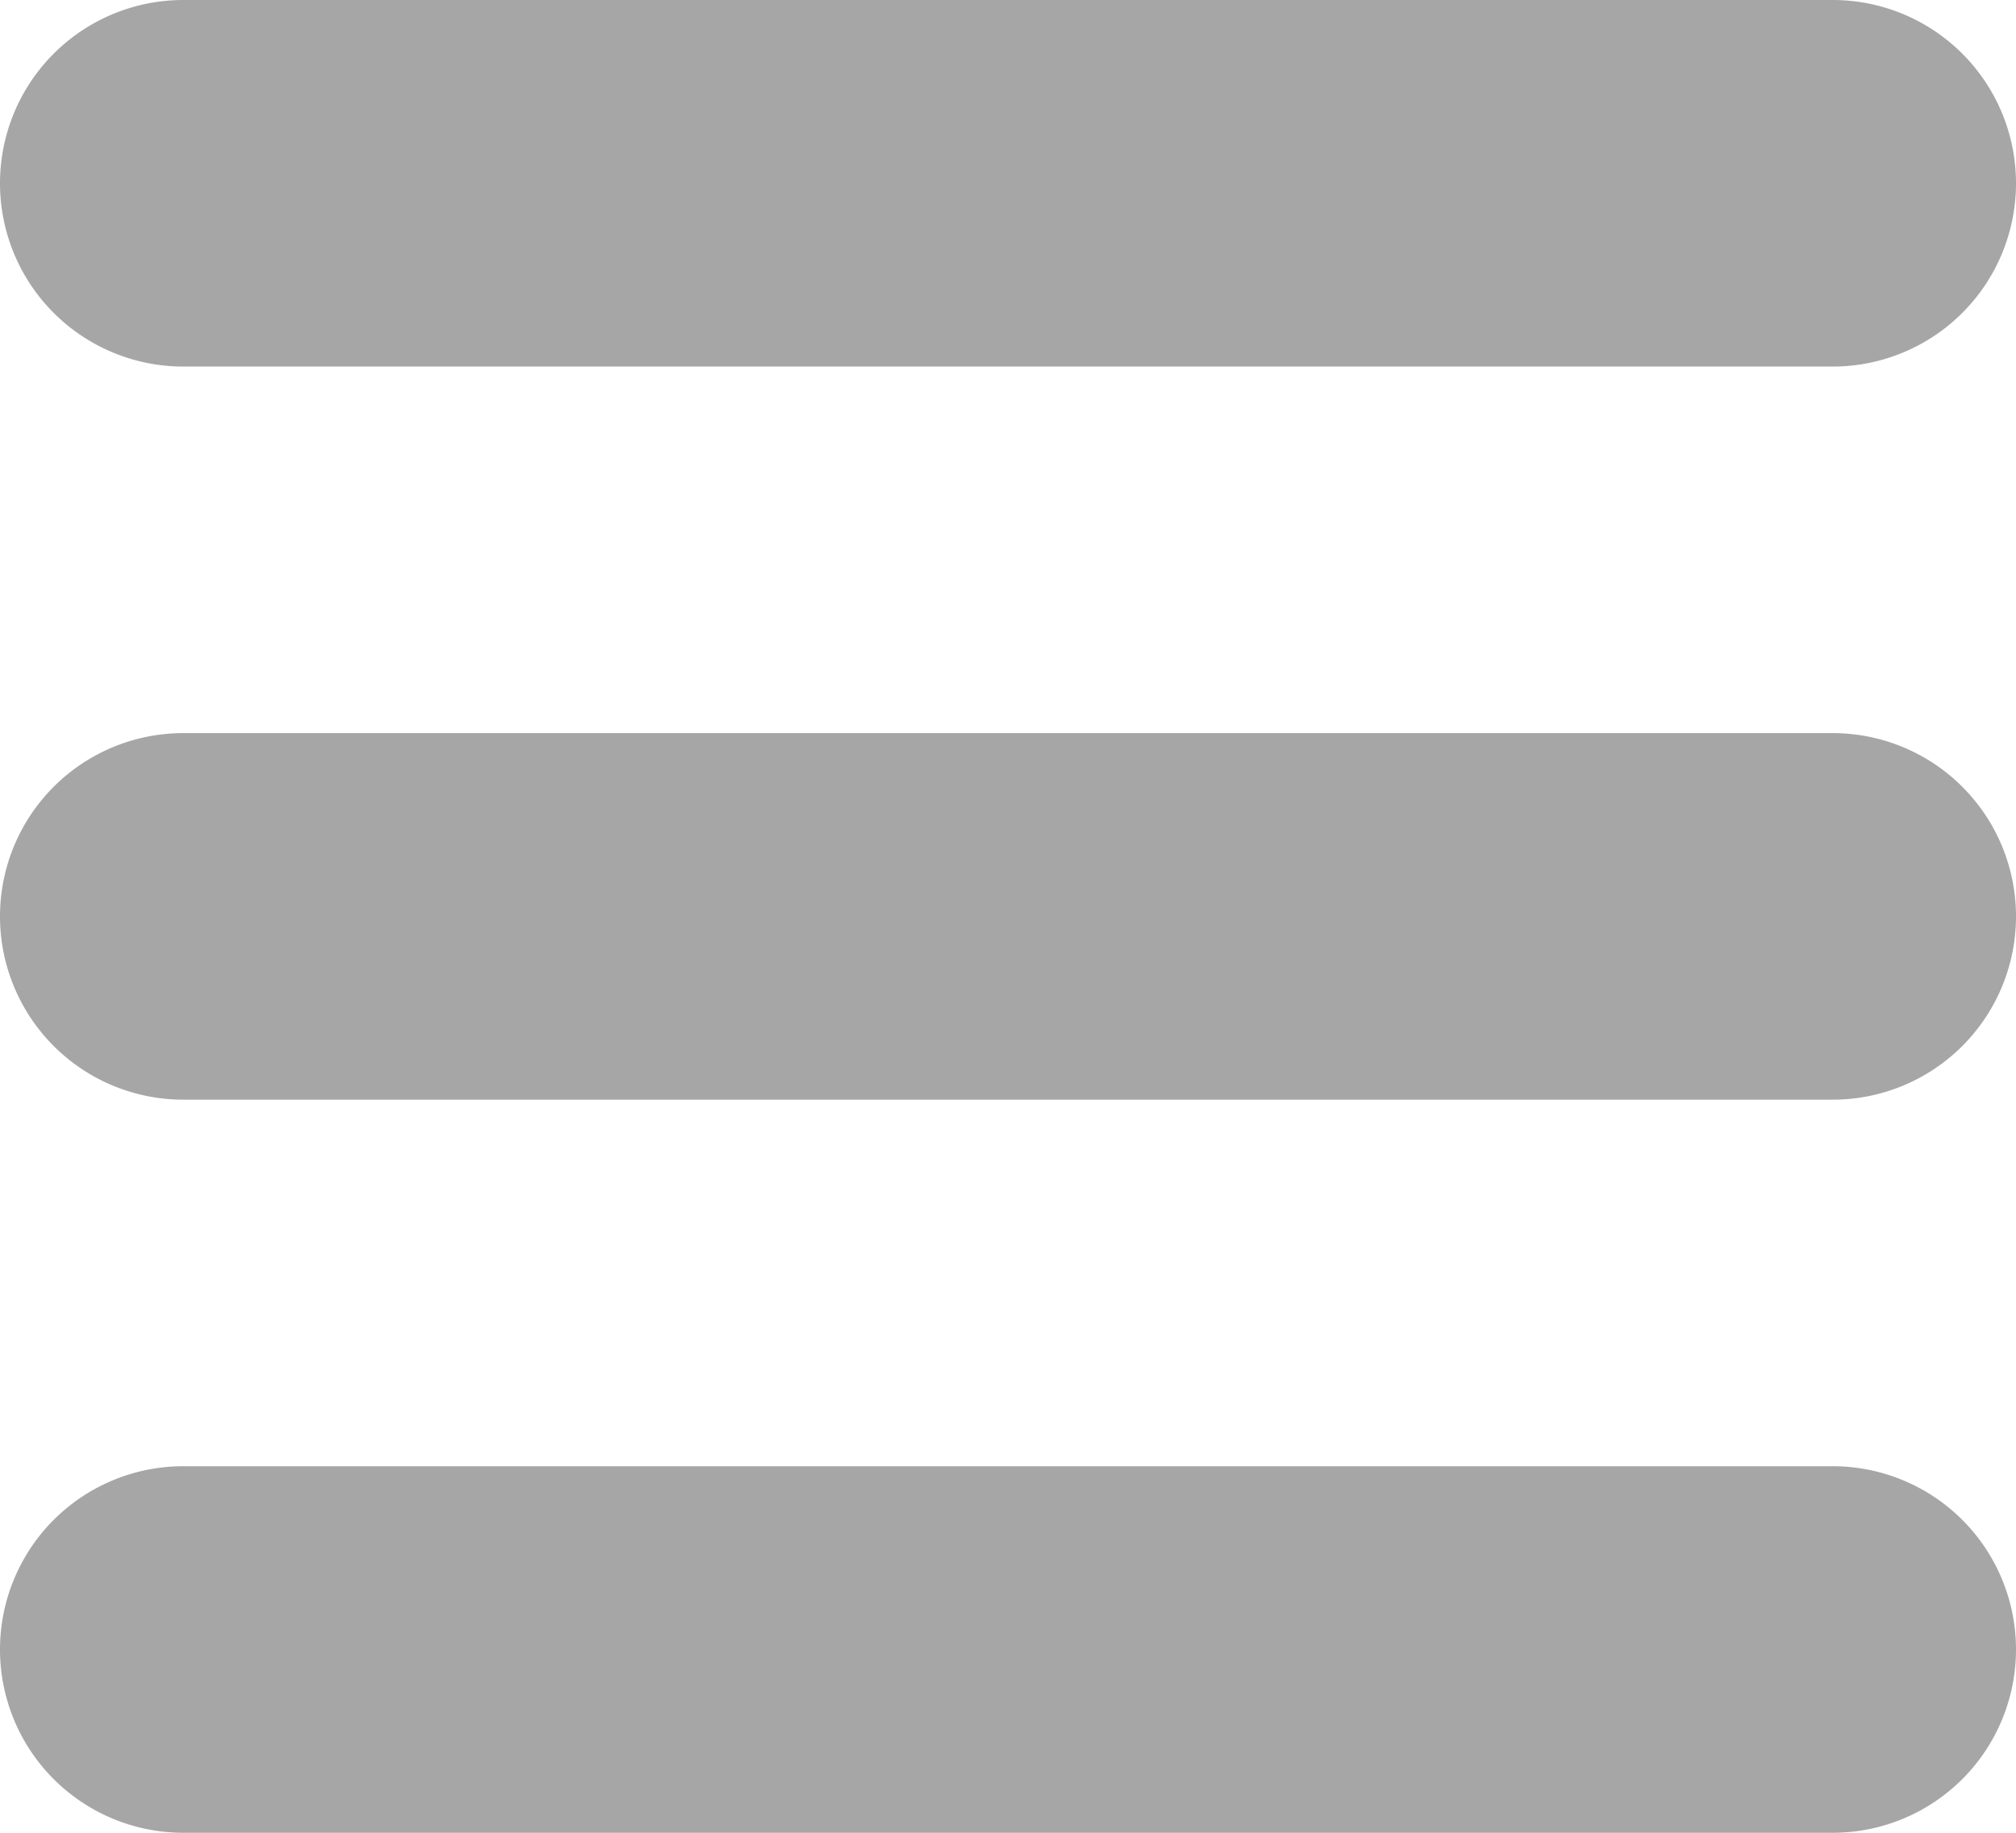 <?xml version="1.0" encoding="UTF-8" standalone="no"?><svg xmlns="http://www.w3.org/2000/svg" xmlns:xlink="http://www.w3.org/1999/xlink" fill="#a6a6a6" height="20" preserveAspectRatio="xMidYMid meet" version="1" viewBox="5.0 6.0 22.0 20.0" width="22" zoomAndPan="magnify"><g data-name="Layer 2" id="change1_1"><path d="M7,10H25a2,2,0,0,0,0-4H7a2,2,0,0,0,0,4Z"/><path d="M25,14H7a2,2,0,0,0,0,4H25a2,2,0,0,0,0-4Z"/><path d="M25,22H7a2,2,0,0,0,0,4H25a2,2,0,0,0,0-4Z"/></g></svg>